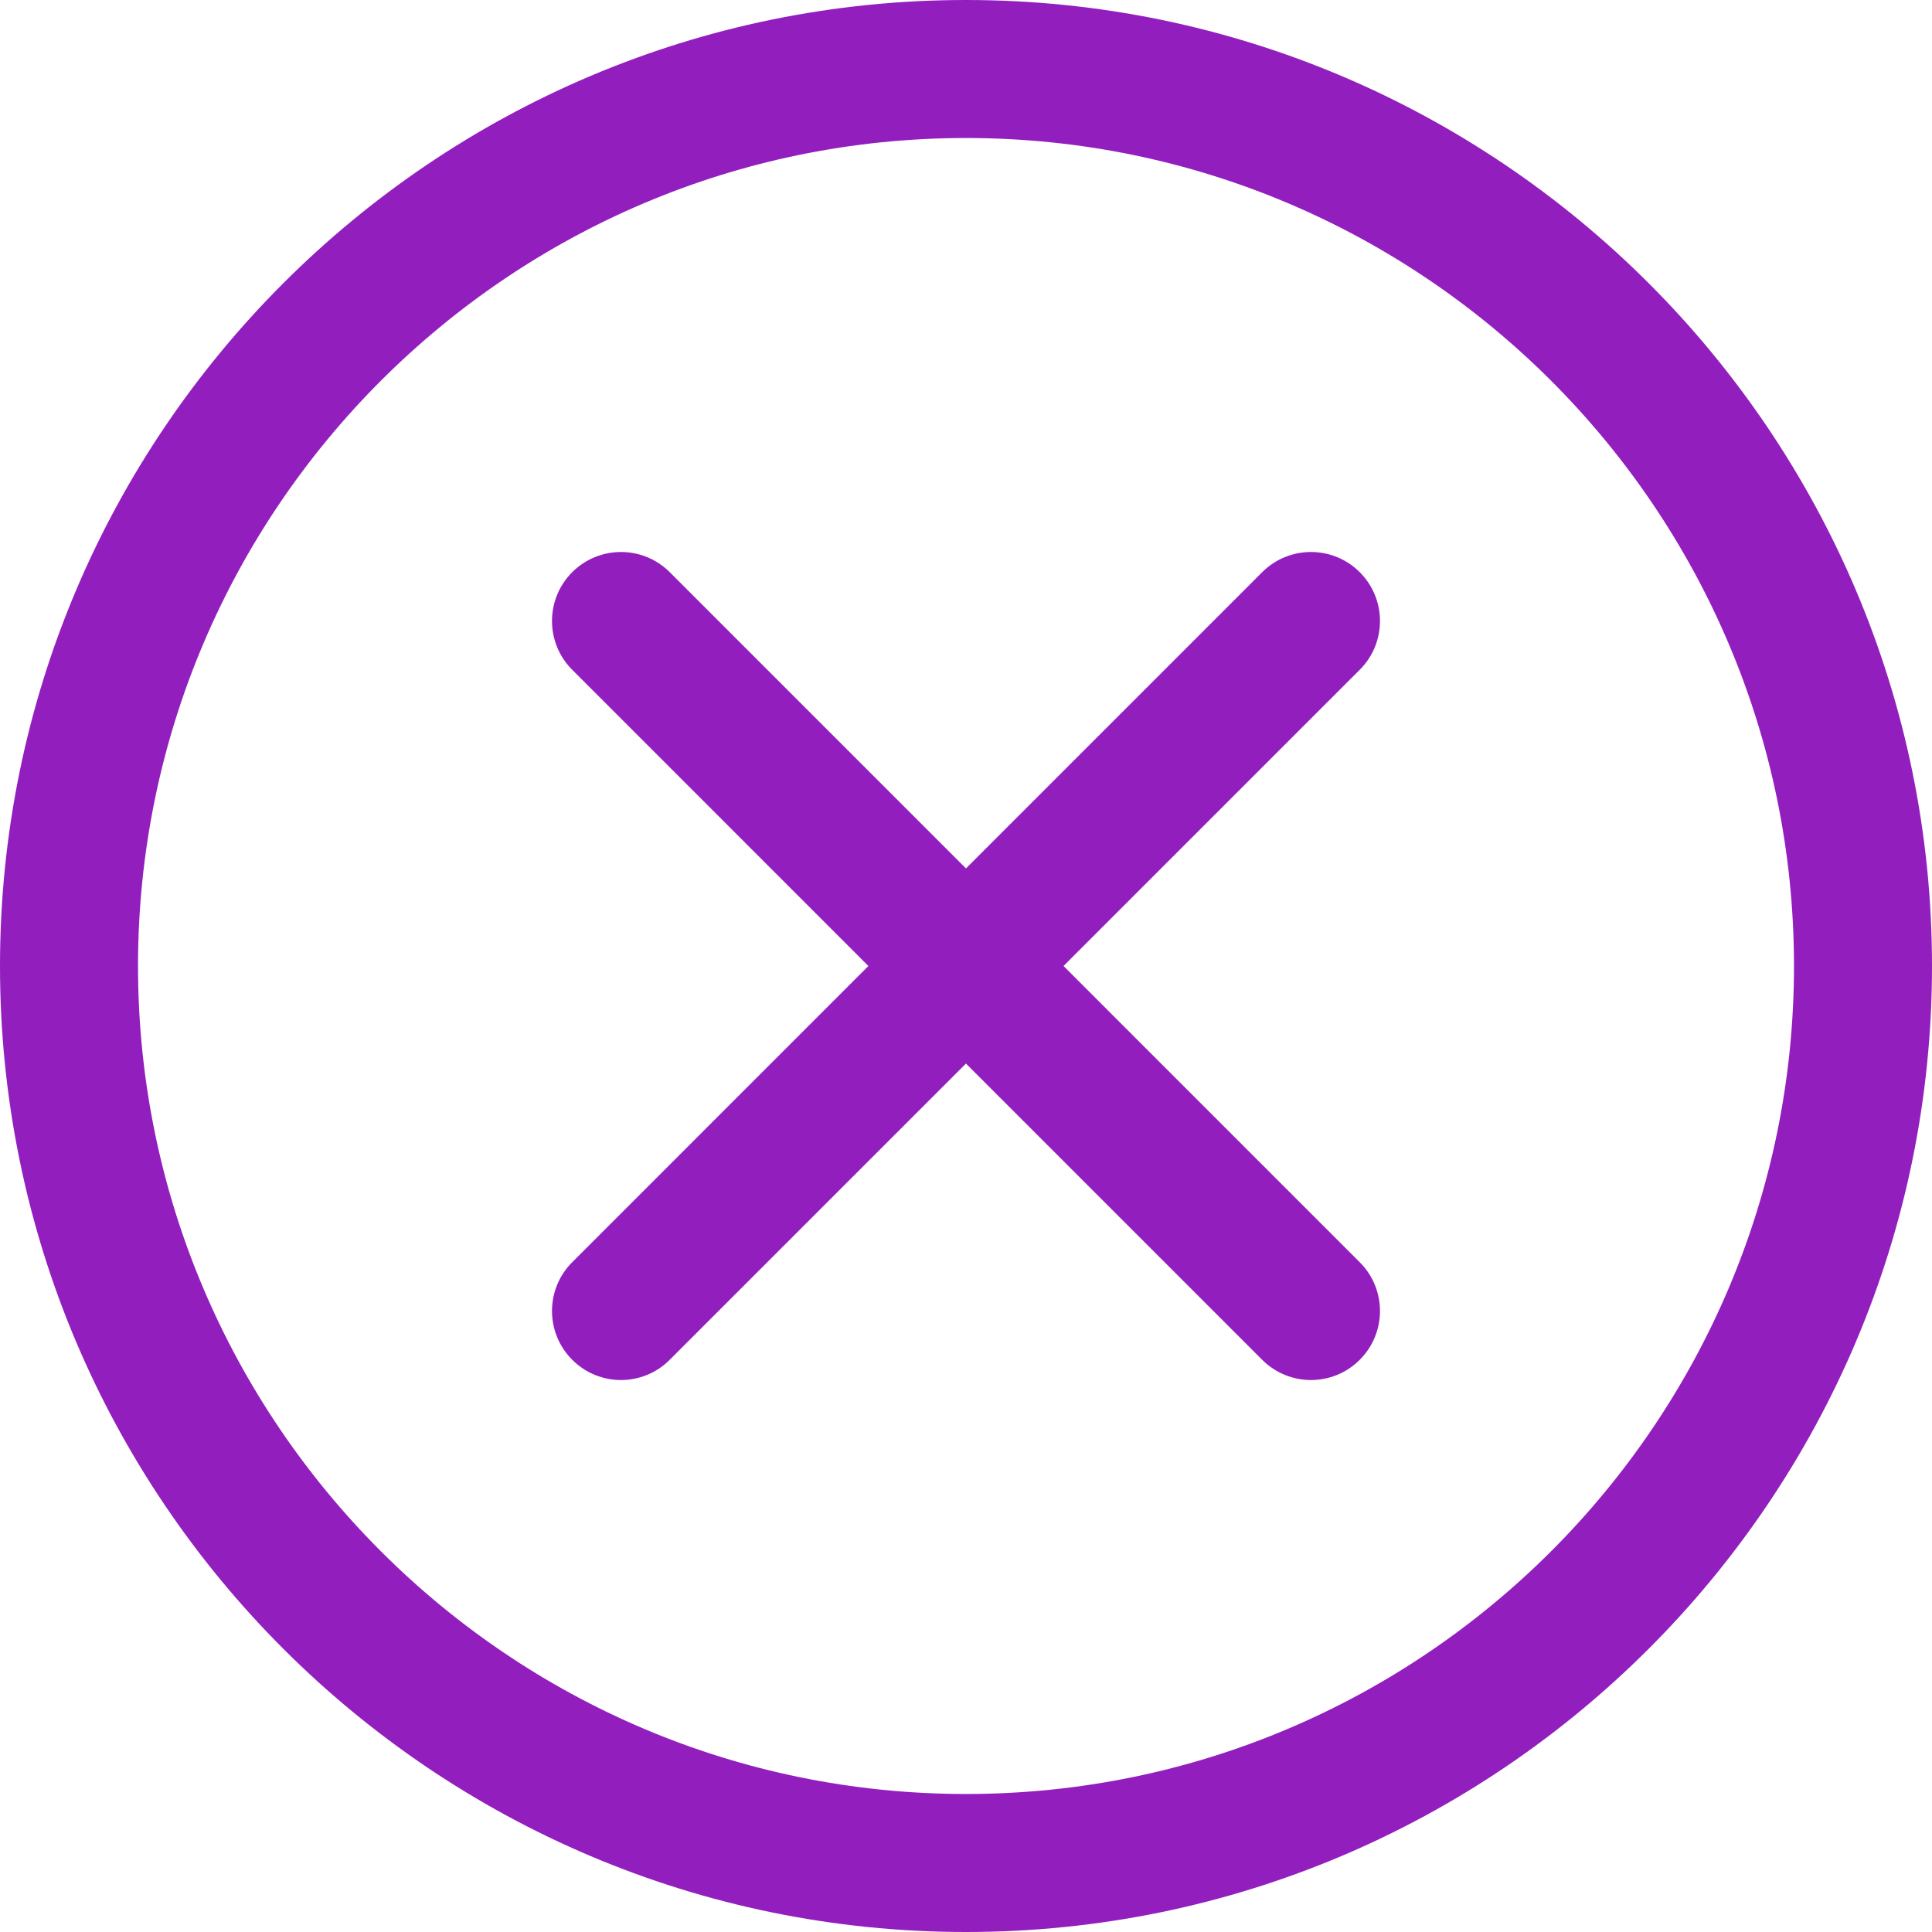 <svg width="30" height="30" viewBox="0 0 30 30" fill="none" xmlns="http://www.w3.org/2000/svg">
<g clip-path="url(#clip0_1042_144)">
<path d="M15 30C6.729 30 0 23.271 0 15C0 6.729 6.729 0 15 0C23.271 0 30 6.729 30 15C30 23.271 23.271 30 15 30ZM15 2.143C7.911 2.143 2.143 7.911 2.143 15C2.143 22.089 7.911 27.857 15 27.857C22.089 27.857 27.857 22.089 27.857 15C27.857 7.911 22.089 2.143 15 2.143Z" fill="#921EBE"/>
<path d="M20.357 21.429C20.083 21.429 19.809 21.324 19.599 21.115L8.885 10.4C8.467 9.982 8.467 9.304 8.885 8.885C9.304 8.467 9.982 8.467 10.4 8.885L21.114 19.6C21.533 20.018 21.533 20.696 21.114 21.115C20.905 21.324 20.631 21.429 20.357 21.429Z" fill="#921EBE"/>
<path d="M9.643 21.429C9.368 21.429 9.094 21.324 8.885 21.114C8.467 20.696 8.467 20.018 8.885 19.6L19.599 8.885C20.018 8.467 20.696 8.467 21.114 8.885C21.533 9.304 21.533 9.982 21.114 10.4L10.4 21.114C10.191 21.324 9.917 21.429 9.643 21.429Z" fill="#921EBE"/>
</g>
<defs>
<clipPath id="clip0_1042_144">
<rect width="30" height="30" fill="white"/>
</clipPath>
</defs>
</svg>
